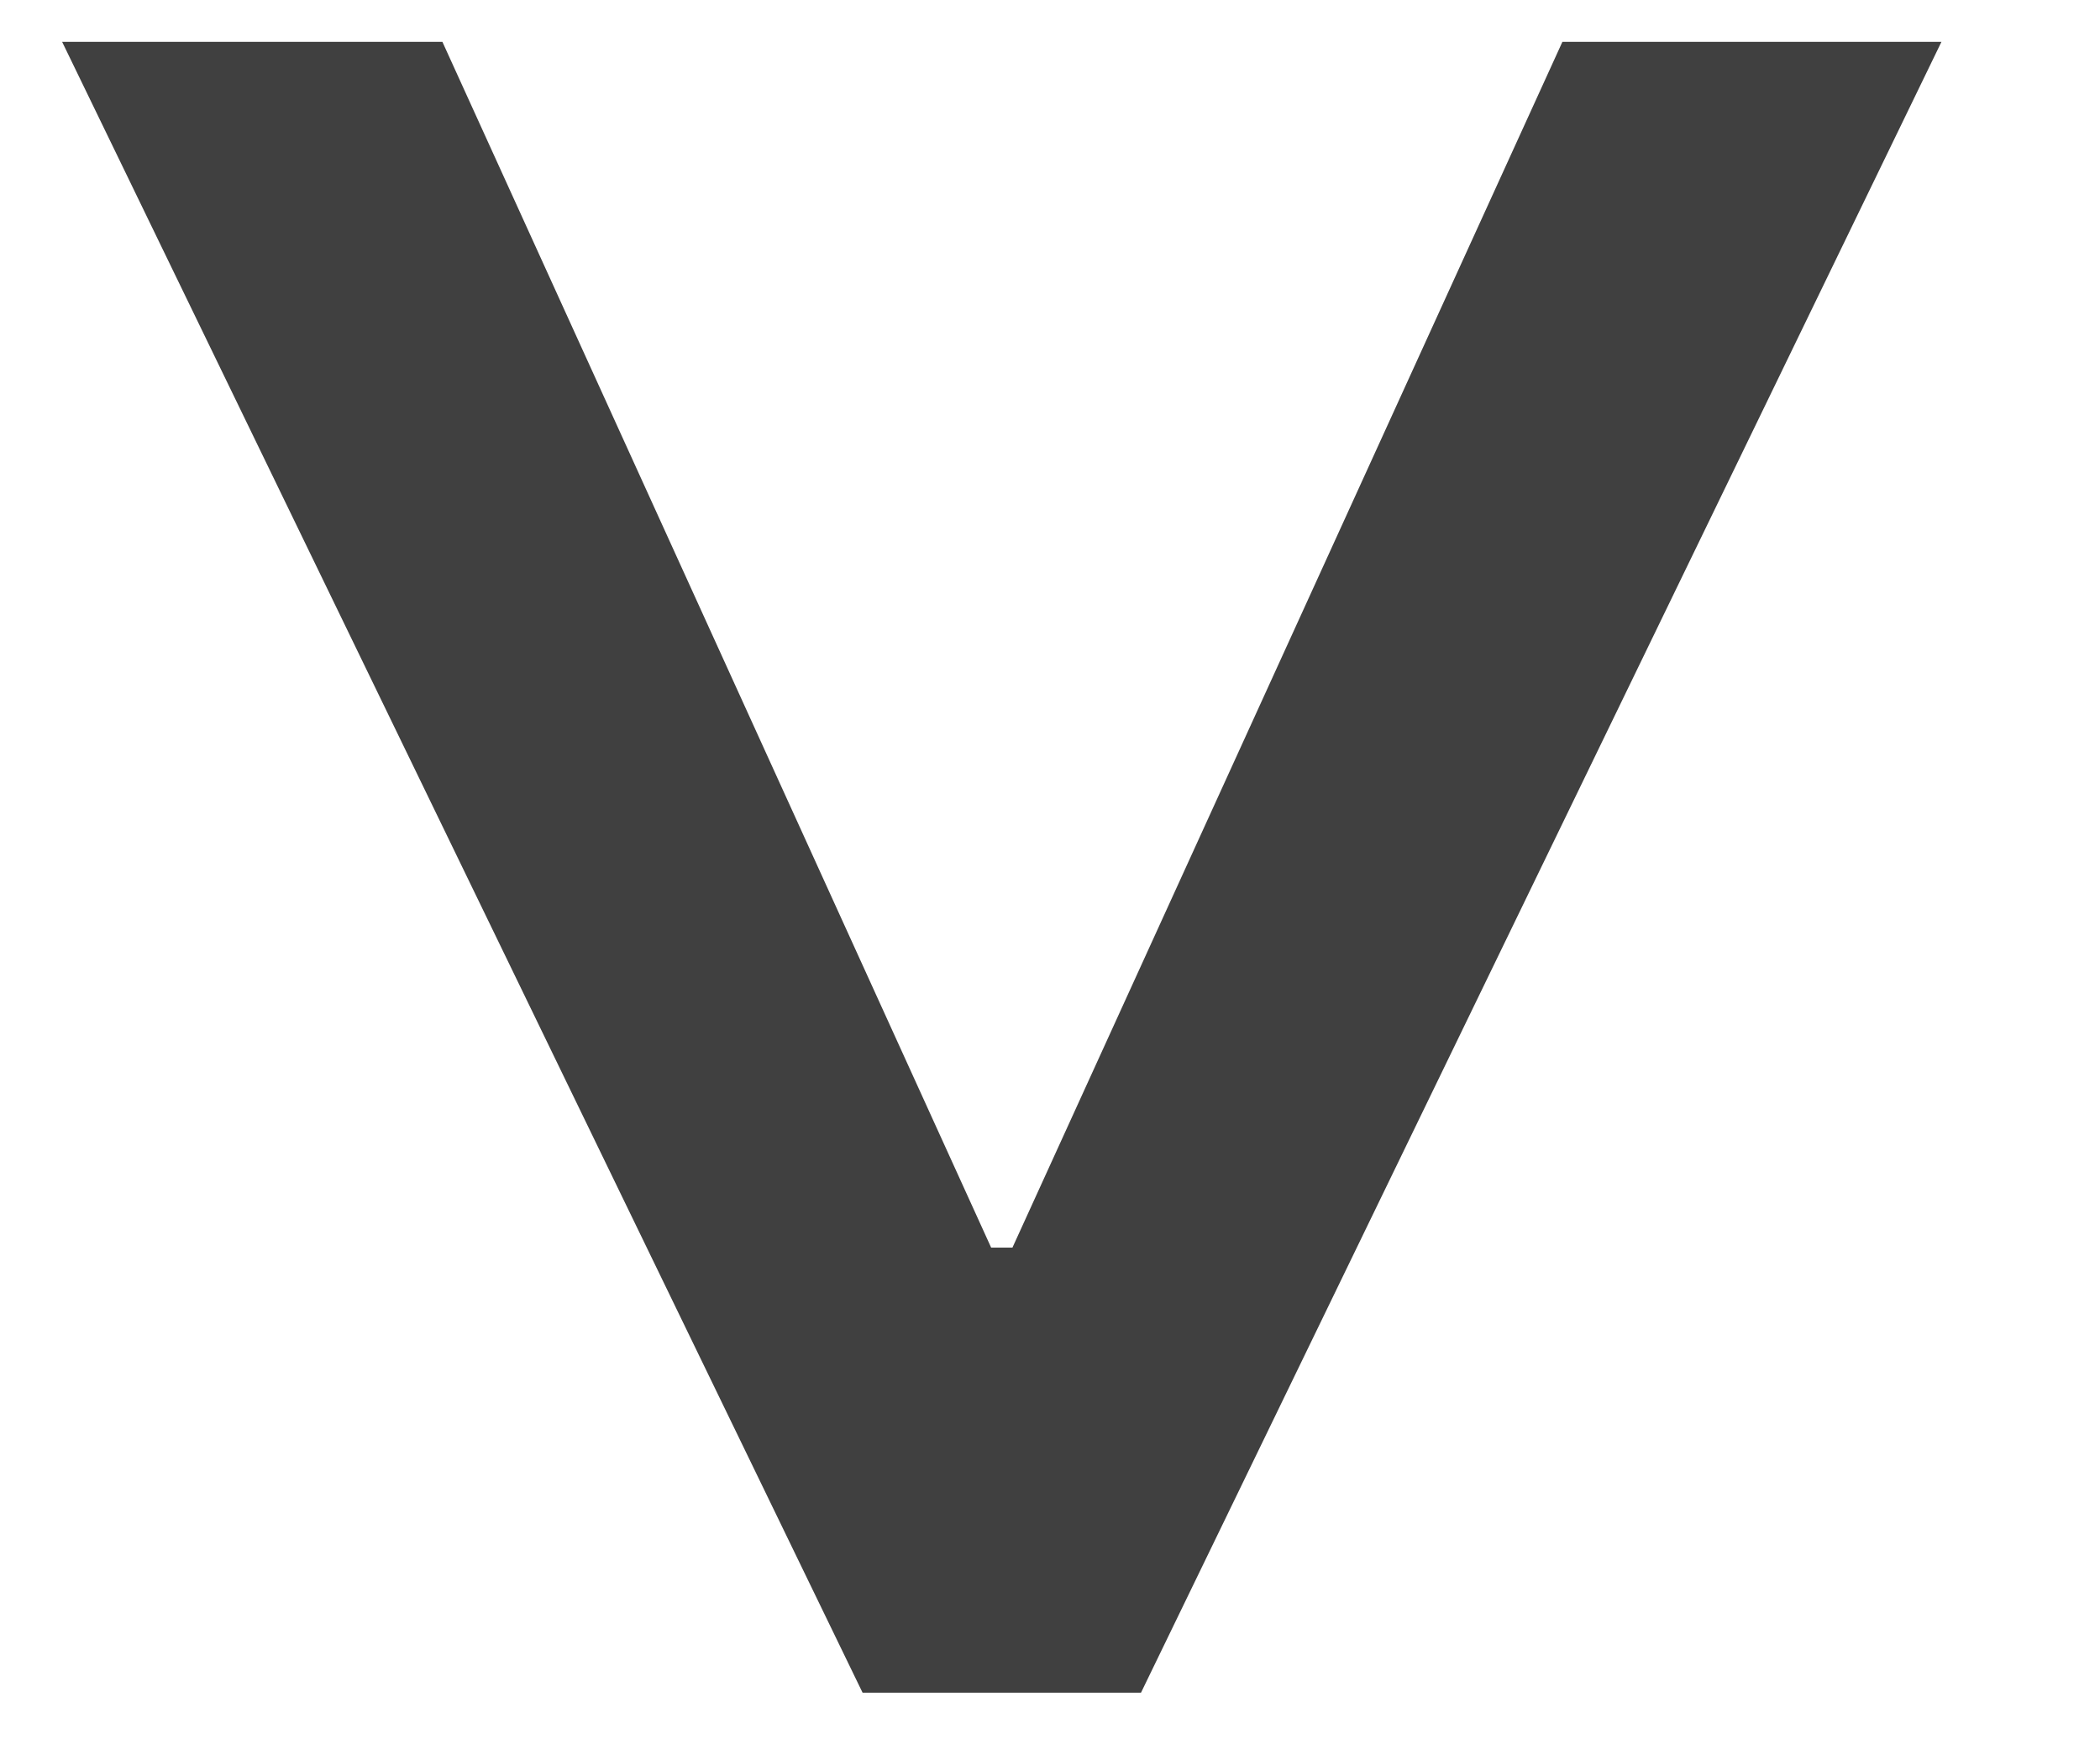 <svg width="12" height="10" viewBox="0 0 12 10" fill="none" xmlns="http://www.w3.org/2000/svg">
<path d="M4.929 9.671L0.355 0.239L2.528 0.239L5.696 7.199L5.575 7.128L5.881 7.128L5.753 7.199L8.928 0.239L11.094 0.239L6.52 9.671L4.929 9.671Z" fill="black" fill-opacity="0.75"/>
</svg>
